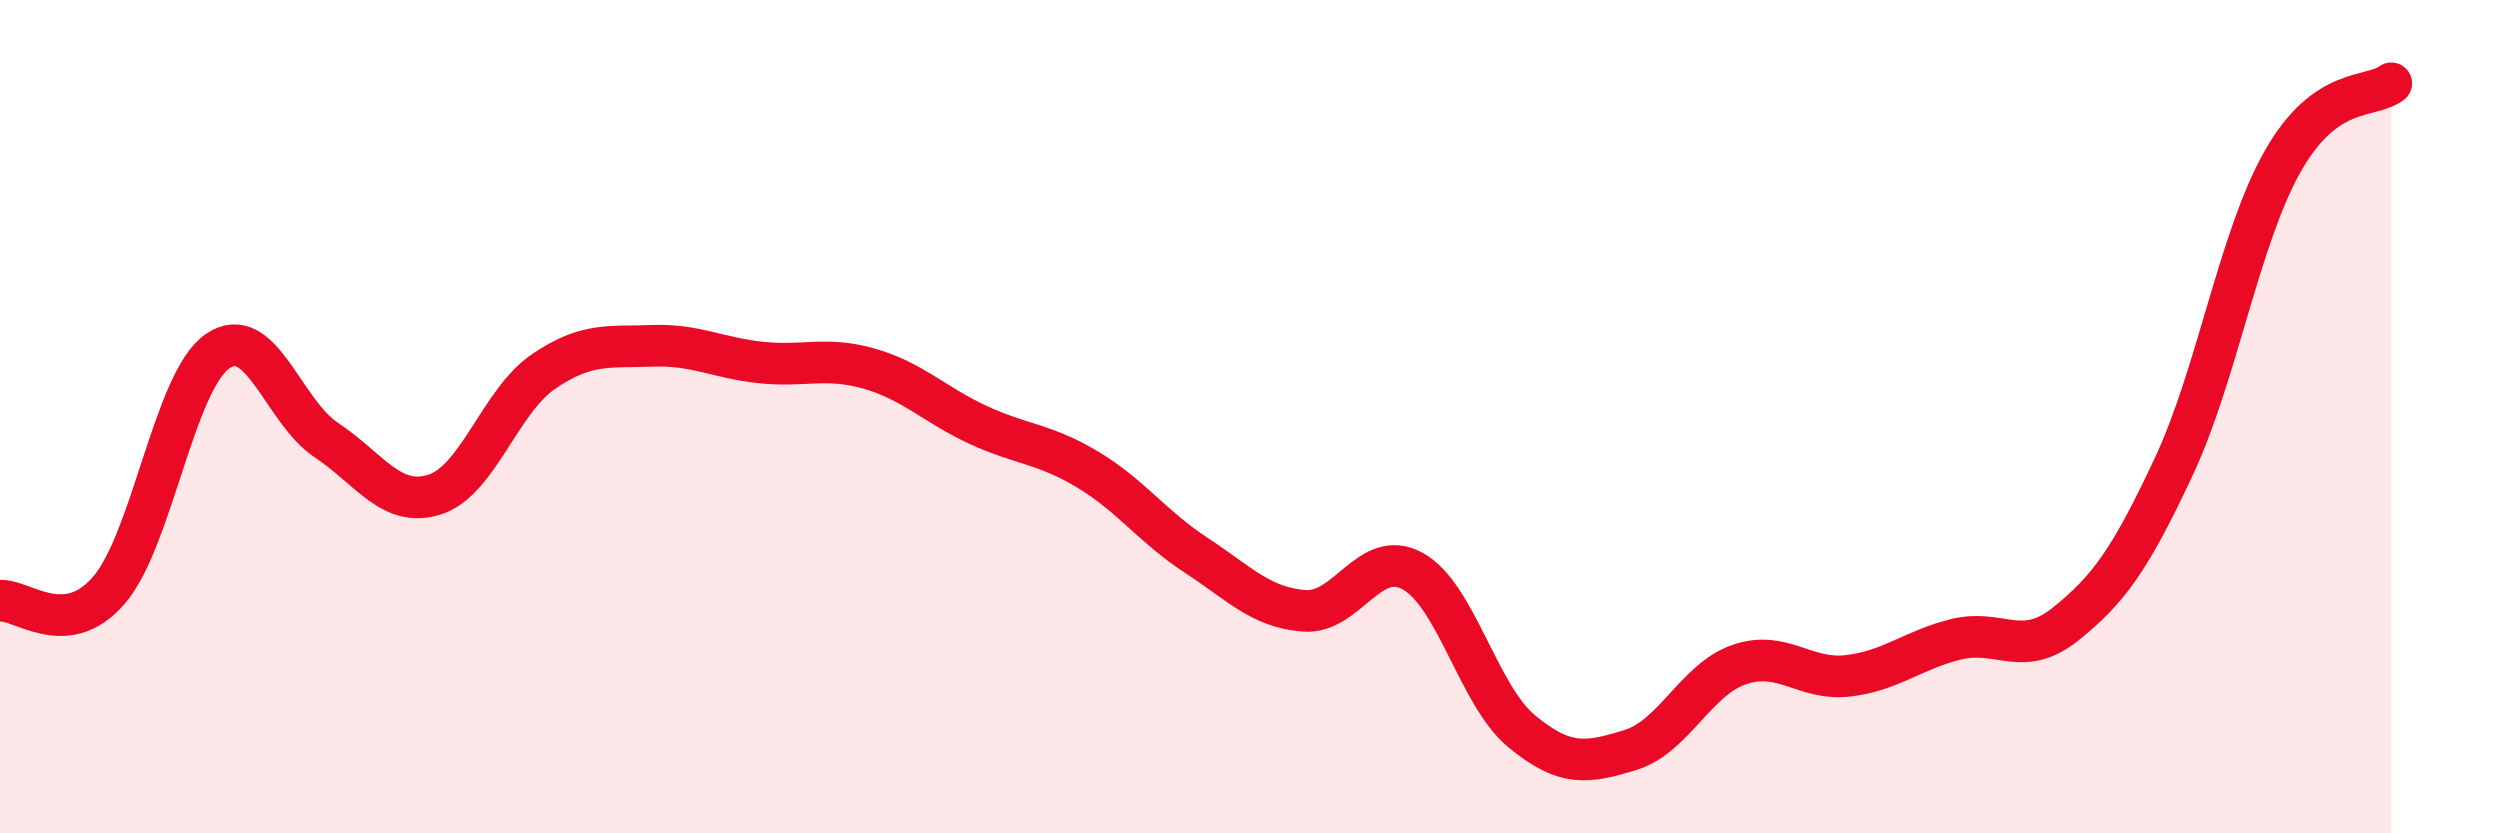 
    <svg width="60" height="20" viewBox="0 0 60 20" xmlns="http://www.w3.org/2000/svg">
      <path
        d="M 0,14.42 C 0.52,14.37 1.57,15.37 2.61,14.17 C 3.65,12.97 4.18,9.15 5.22,8.43 C 6.26,7.71 6.79,9.87 7.83,10.56 C 8.87,11.25 9.39,12.2 10.43,11.87 C 11.47,11.54 12,9.63 13.04,8.92 C 14.08,8.21 14.61,8.34 15.65,8.3 C 16.69,8.26 17.22,8.59 18.26,8.7 C 19.3,8.81 19.83,8.55 20.87,8.85 C 21.91,9.15 22.44,9.72 23.48,10.2 C 24.52,10.68 25.05,10.64 26.09,11.26 C 27.13,11.88 27.66,12.64 28.7,13.32 C 29.74,14 30.26,14.58 31.3,14.66 C 32.34,14.74 32.87,13.13 33.91,13.71 C 34.95,14.29 35.48,16.69 36.52,17.55 C 37.56,18.41 38.09,18.32 39.13,18 C 40.17,17.68 40.7,16.31 41.74,15.95 C 42.78,15.59 43.31,16.34 44.35,16.22 C 45.39,16.1 45.92,15.59 46.96,15.34 C 48,15.09 48.53,15.81 49.57,14.98 C 50.61,14.15 51.13,13.42 52.17,11.2 C 53.21,8.98 53.74,5.72 54.78,3.88 C 55.82,2.04 56.87,2.38 57.39,2L57.39 20L0 20Z"
        fill="#EB0A25"
        opacity="0.1"
        stroke-linecap="round"
        stroke-linejoin="round"
      />
      <path
        d="M 0,14.42 C 0.52,14.37 1.57,15.37 2.61,14.17 C 3.65,12.97 4.18,9.15 5.22,8.43 C 6.26,7.71 6.79,9.87 7.83,10.56 C 8.87,11.25 9.39,12.2 10.43,11.87 C 11.47,11.54 12,9.63 13.04,8.92 C 14.08,8.21 14.61,8.34 15.65,8.3 C 16.69,8.26 17.22,8.59 18.26,8.7 C 19.3,8.81 19.83,8.55 20.87,8.85 C 21.91,9.15 22.44,9.72 23.48,10.2 C 24.52,10.68 25.05,10.64 26.09,11.26 C 27.13,11.88 27.66,12.64 28.7,13.32 C 29.74,14 30.26,14.58 31.3,14.66 C 32.34,14.74 32.87,13.13 33.91,13.71 C 34.95,14.29 35.48,16.69 36.52,17.55 C 37.56,18.41 38.09,18.32 39.13,18 C 40.17,17.68 40.7,16.31 41.74,15.95 C 42.78,15.59 43.31,16.34 44.35,16.22 C 45.39,16.1 45.92,15.59 46.96,15.34 C 48,15.09 48.53,15.81 49.57,14.98 C 50.61,14.15 51.13,13.42 52.17,11.2 C 53.21,8.98 53.74,5.72 54.78,3.88 C 55.82,2.04 56.87,2.38 57.39,2"
        stroke="#EB0A25"
        stroke-width="1"
        fill="none"
        stroke-linecap="round"
        stroke-linejoin="round"
      />
    </svg>
  